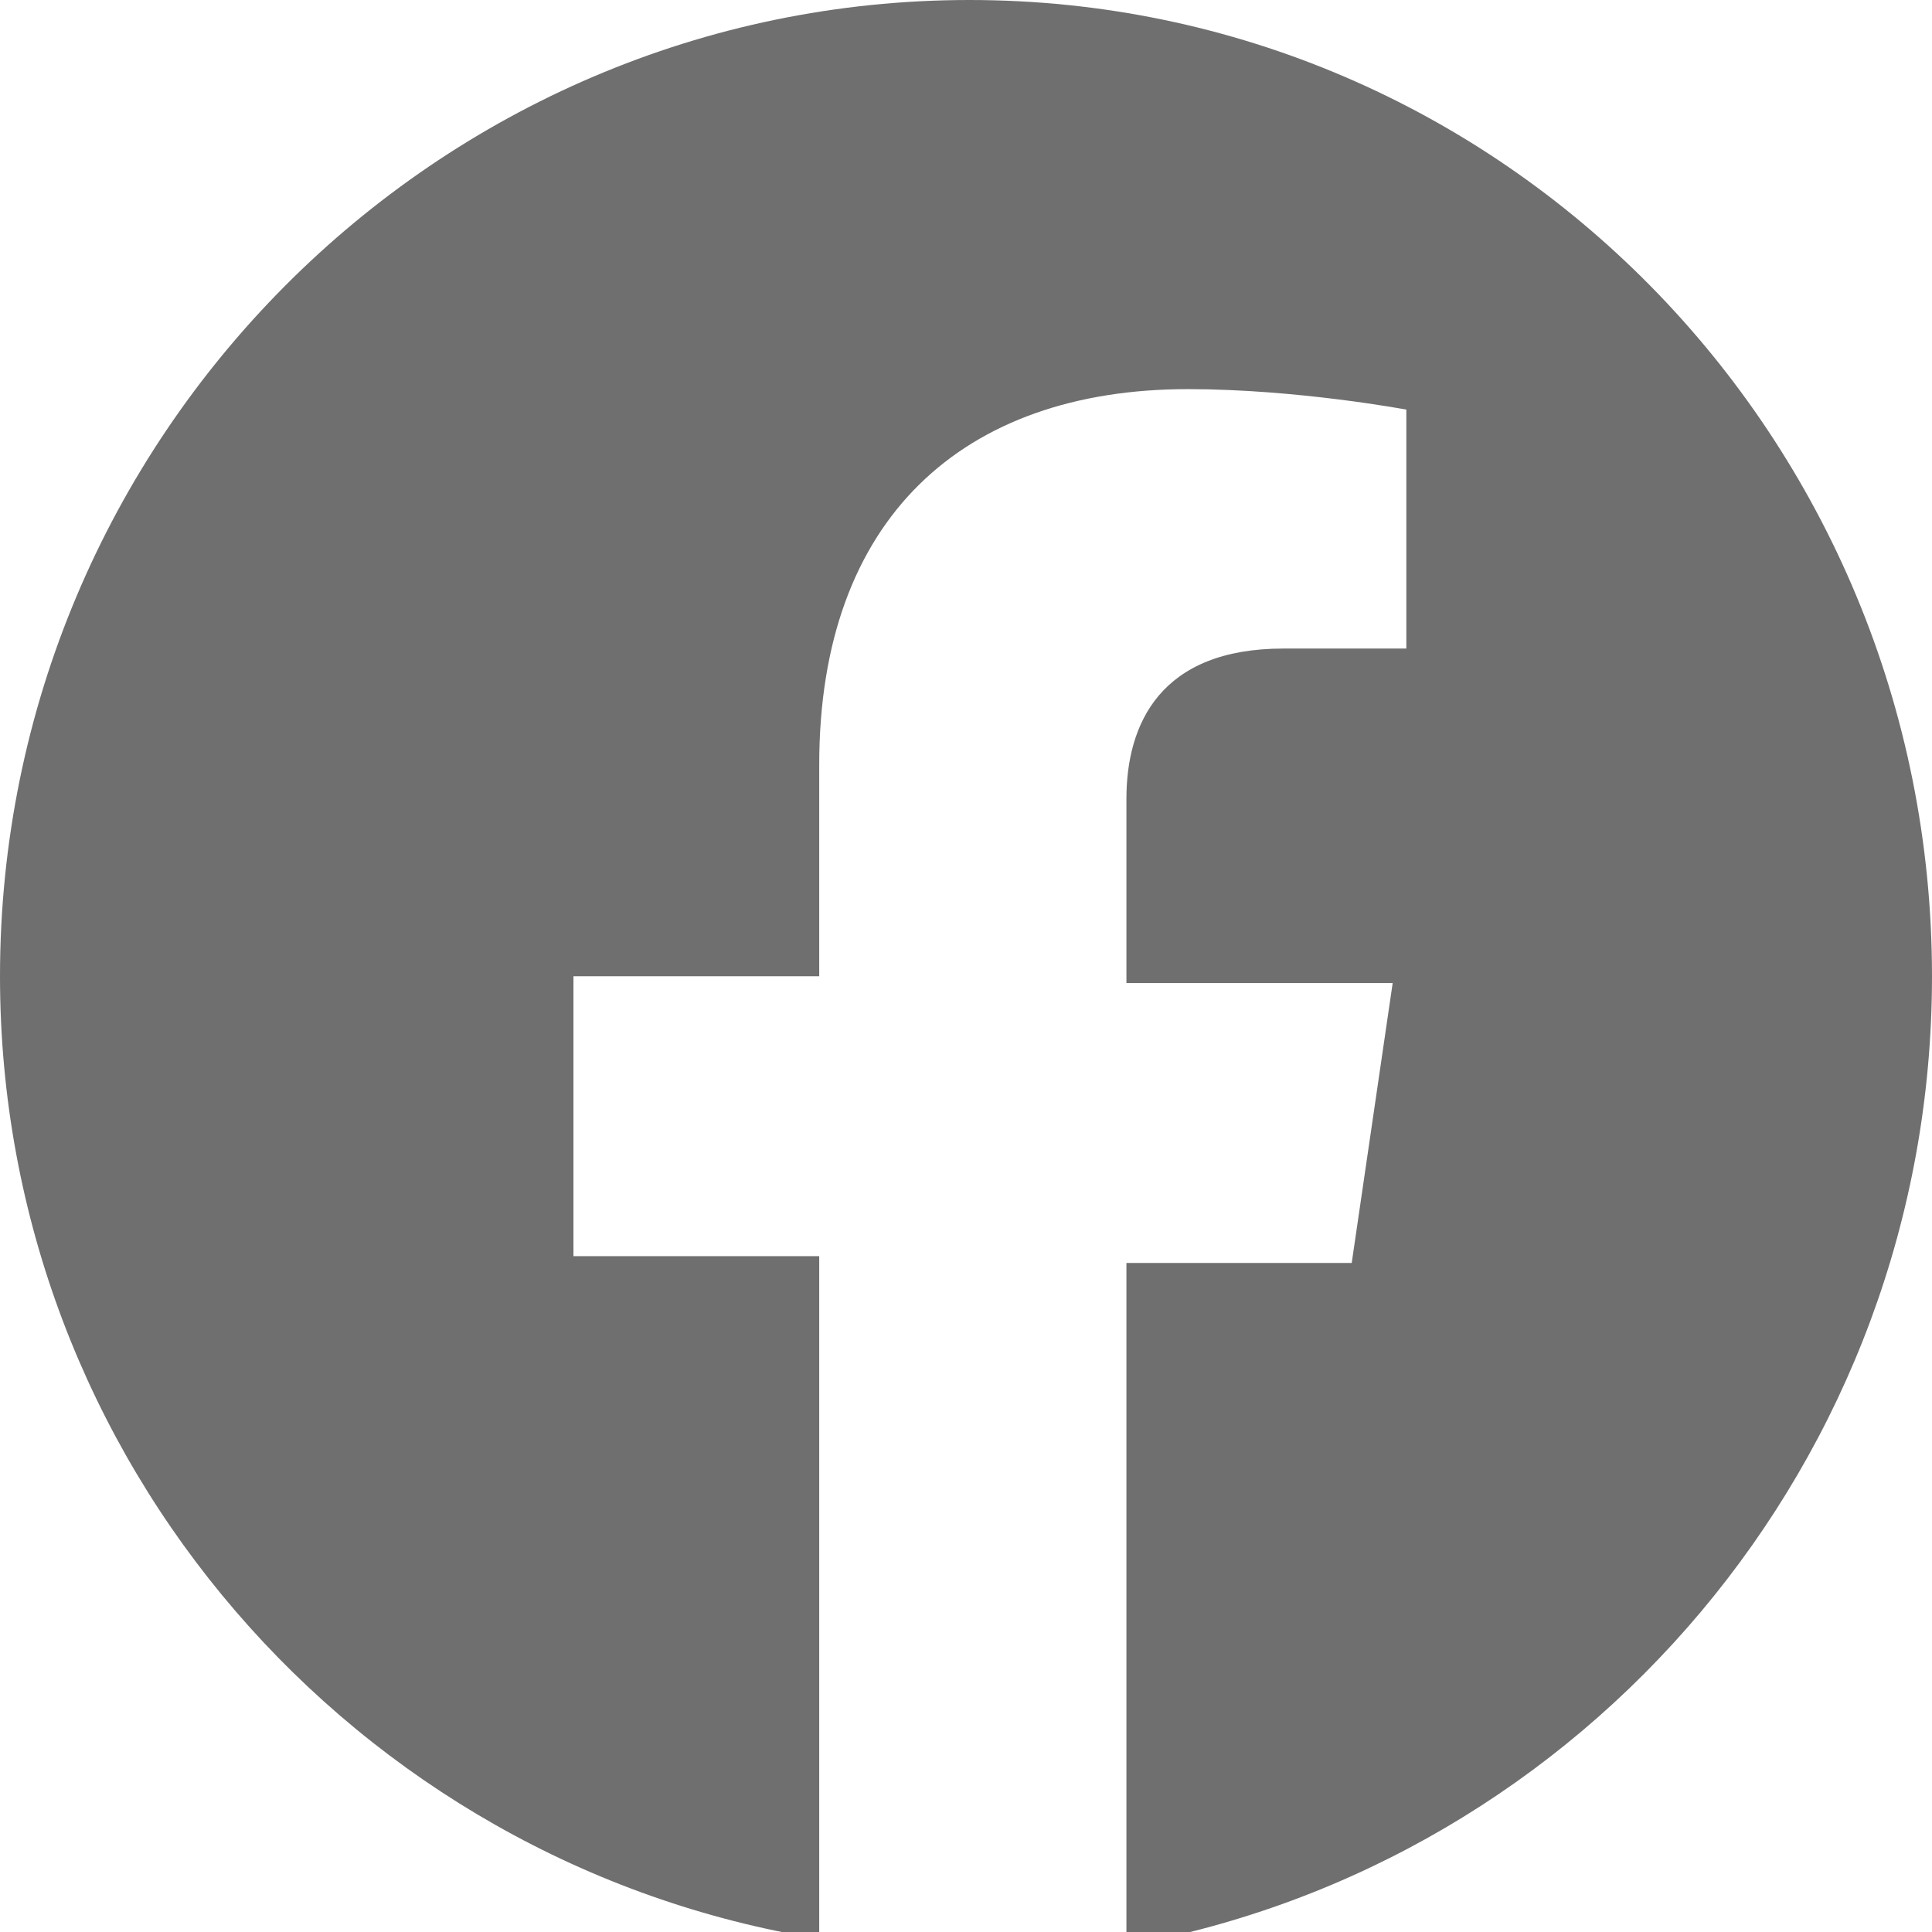 <?xml version="1.0" encoding="utf-8"?>
<!-- Generator: Adobe Illustrator 23.0.6, SVG Export Plug-In . SVG Version: 6.00 Build 0)  -->
<svg version="1.1" id="Ebene_1" focusable="false" xmlns="http://www.w3.org/2000/svg" xmlns:xlink="http://www.w3.org/1999/xlink"
	 x="0px" y="0px" viewBox="0 0 28.3 28.3" style="enable-background:new 0 0 28.3 28.3;" xml:space="preserve">
<style type="text/css">
	.st0{fill:#706F6F;}
</style>
<path class="st0" d="M28.3,14.3C28.3,6.4,22,0,14.2,0S0,6.4,0,14.3c0,7.1,5.2,13,12,14.1v-10H8.4v-4.1H12v-3.1
	c0-3.6,2.1-5.5,5.4-5.5c1.6,0,3.2,0.3,3.2,0.3v3.5h-1.8c-1.8,0-2.3,1.1-2.3,2.2v2.7h3.9l-0.6,4.1h-3.3v10
	C23.2,27.3,28.3,21.4,28.3,14.3z"/>
</svg>

